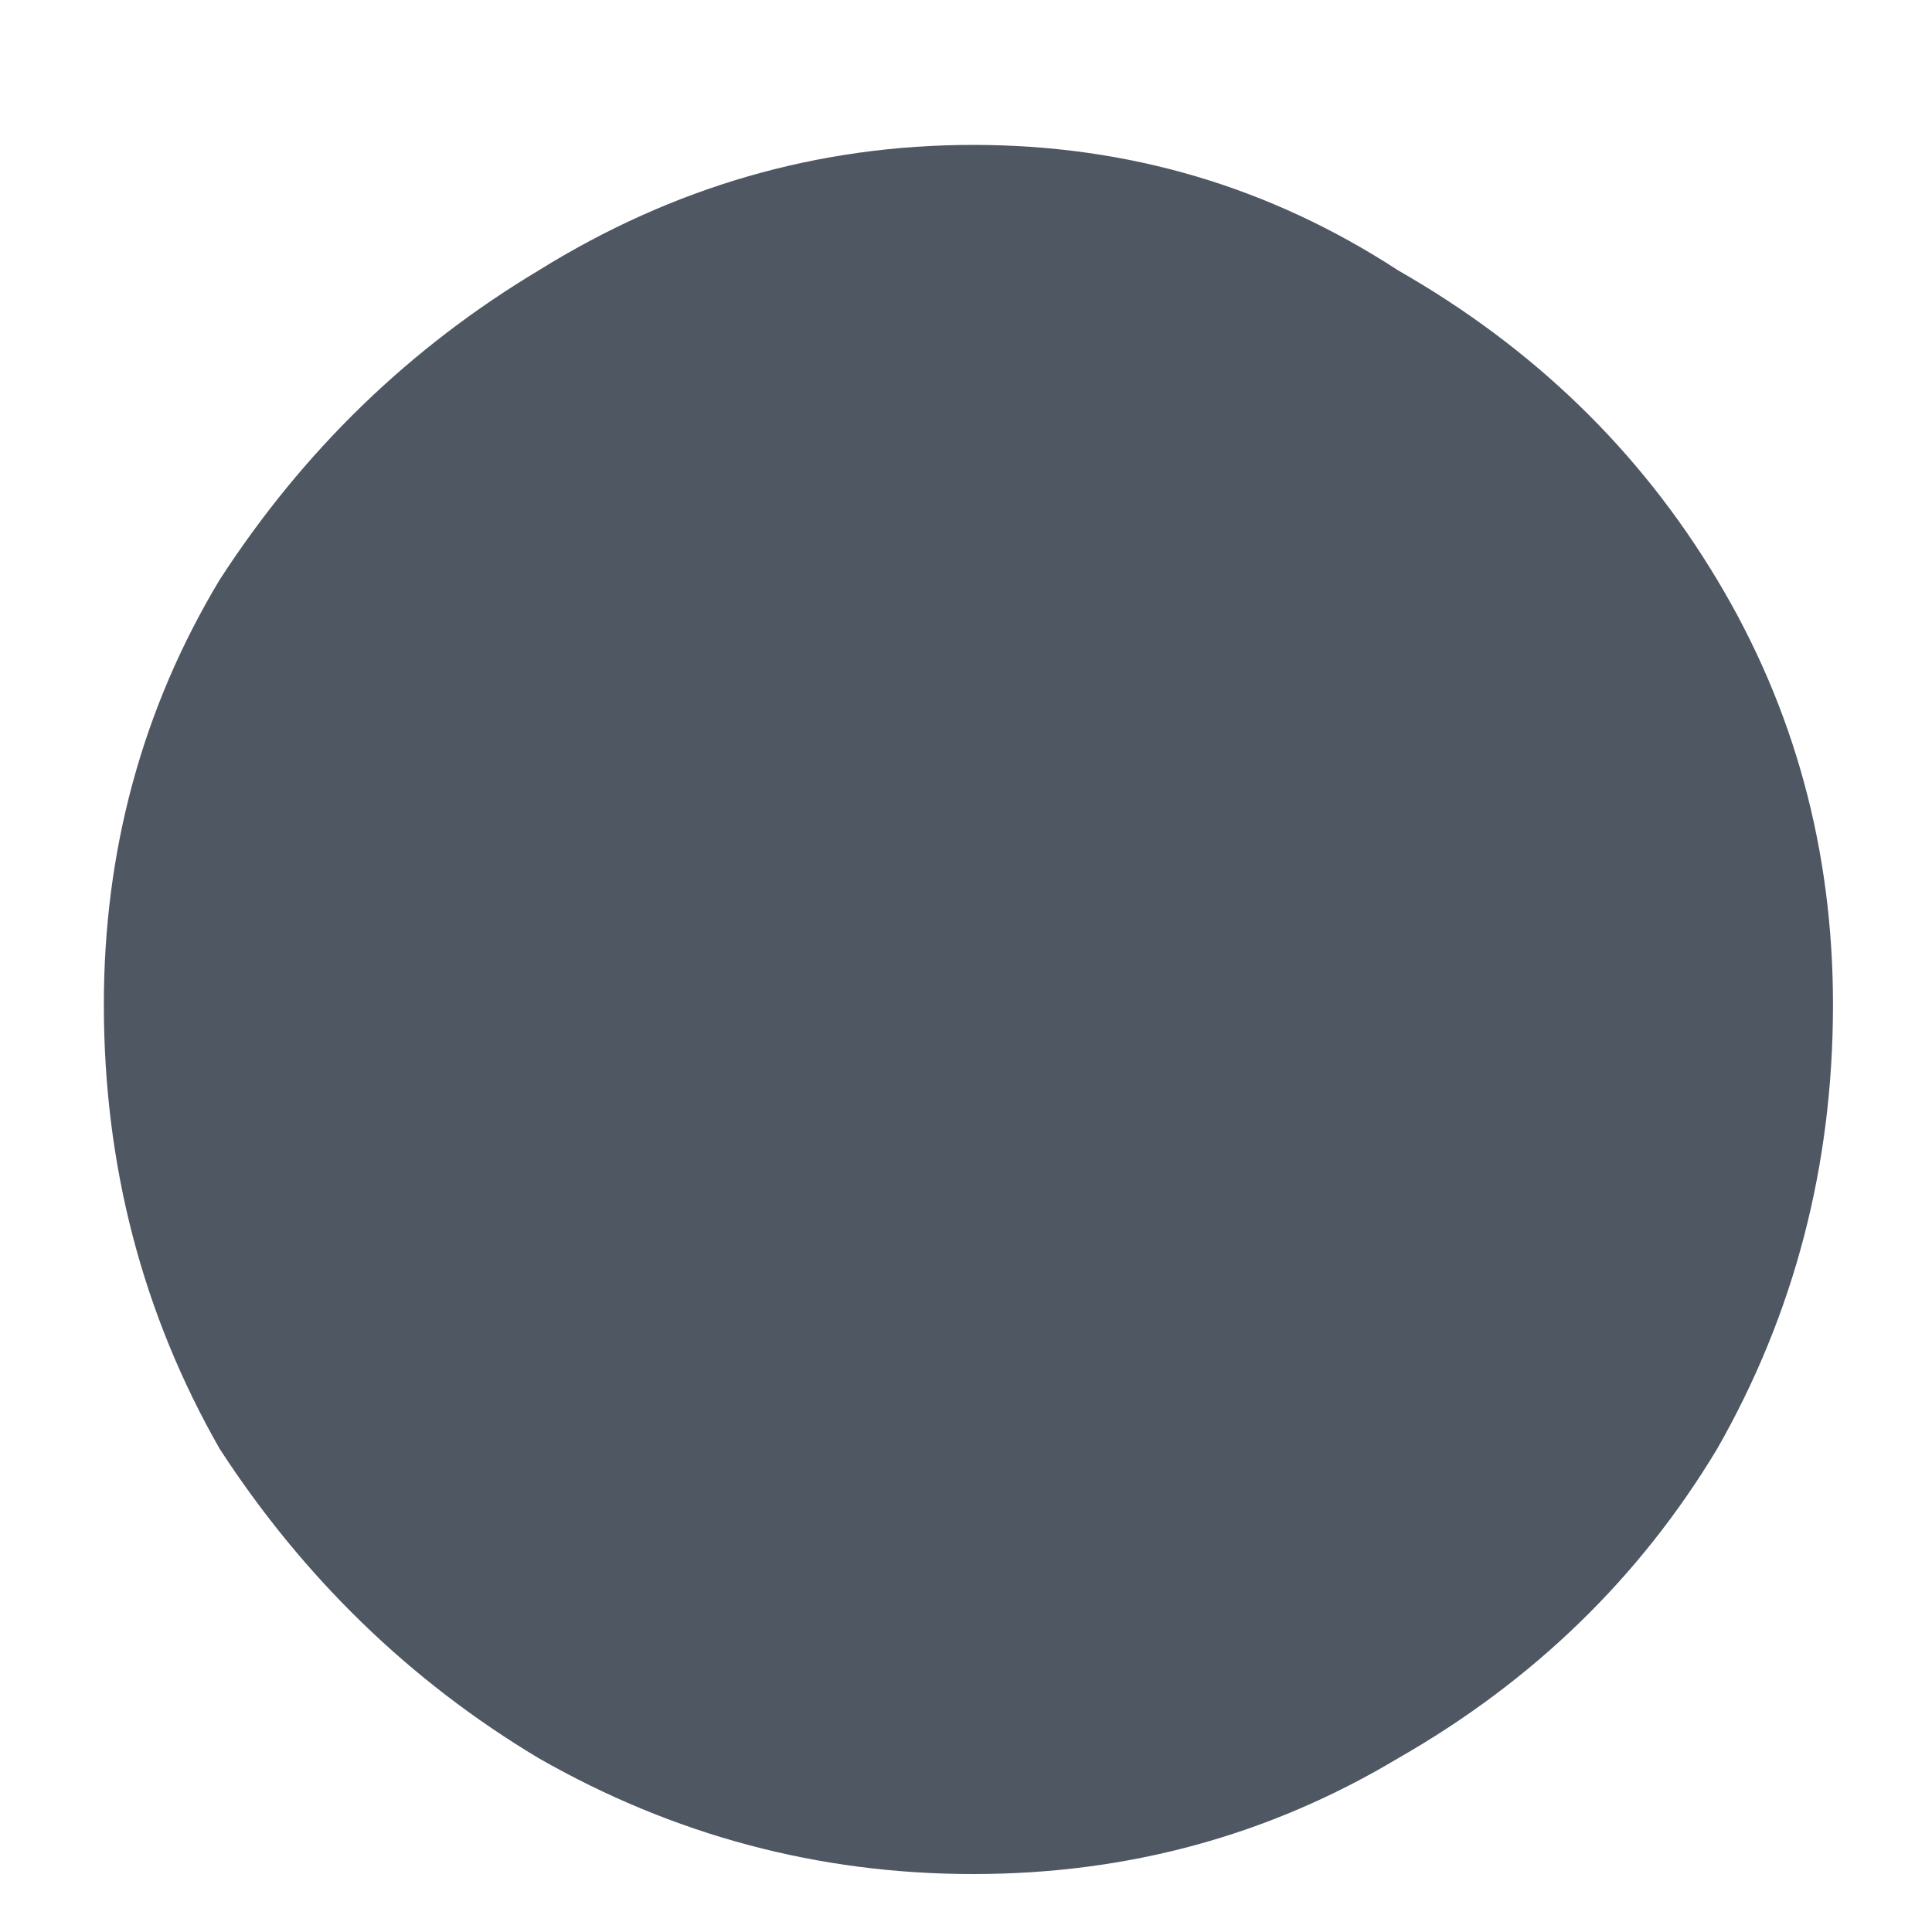 <?xml version="1.0" encoding="UTF-8"?> <svg xmlns="http://www.w3.org/2000/svg" width="4" height="4" viewBox="0 0 4 4" fill="none"> <path d="M3.795 2.08C3.795 2.413 3.715 2.72 3.555 3C3.395 3.266 3.175 3.48 2.895 3.64C2.628 3.8 2.335 3.88 2.015 3.88C1.695 3.88 1.395 3.8 1.115 3.64C0.848 3.48 0.628 3.266 0.455 3C0.295 2.72 0.215 2.413 0.215 2.08C0.215 1.76 0.295 1.466 0.455 1.2C0.628 0.933 0.848 0.72 1.115 0.56C1.395 0.386 1.695 0.3 2.015 0.3C2.335 0.3 2.628 0.386 2.895 0.56C3.175 0.72 3.395 0.933 3.555 1.2C3.715 1.466 3.795 1.76 3.795 2.08Z" fill="#4F5762"></path> </svg> 